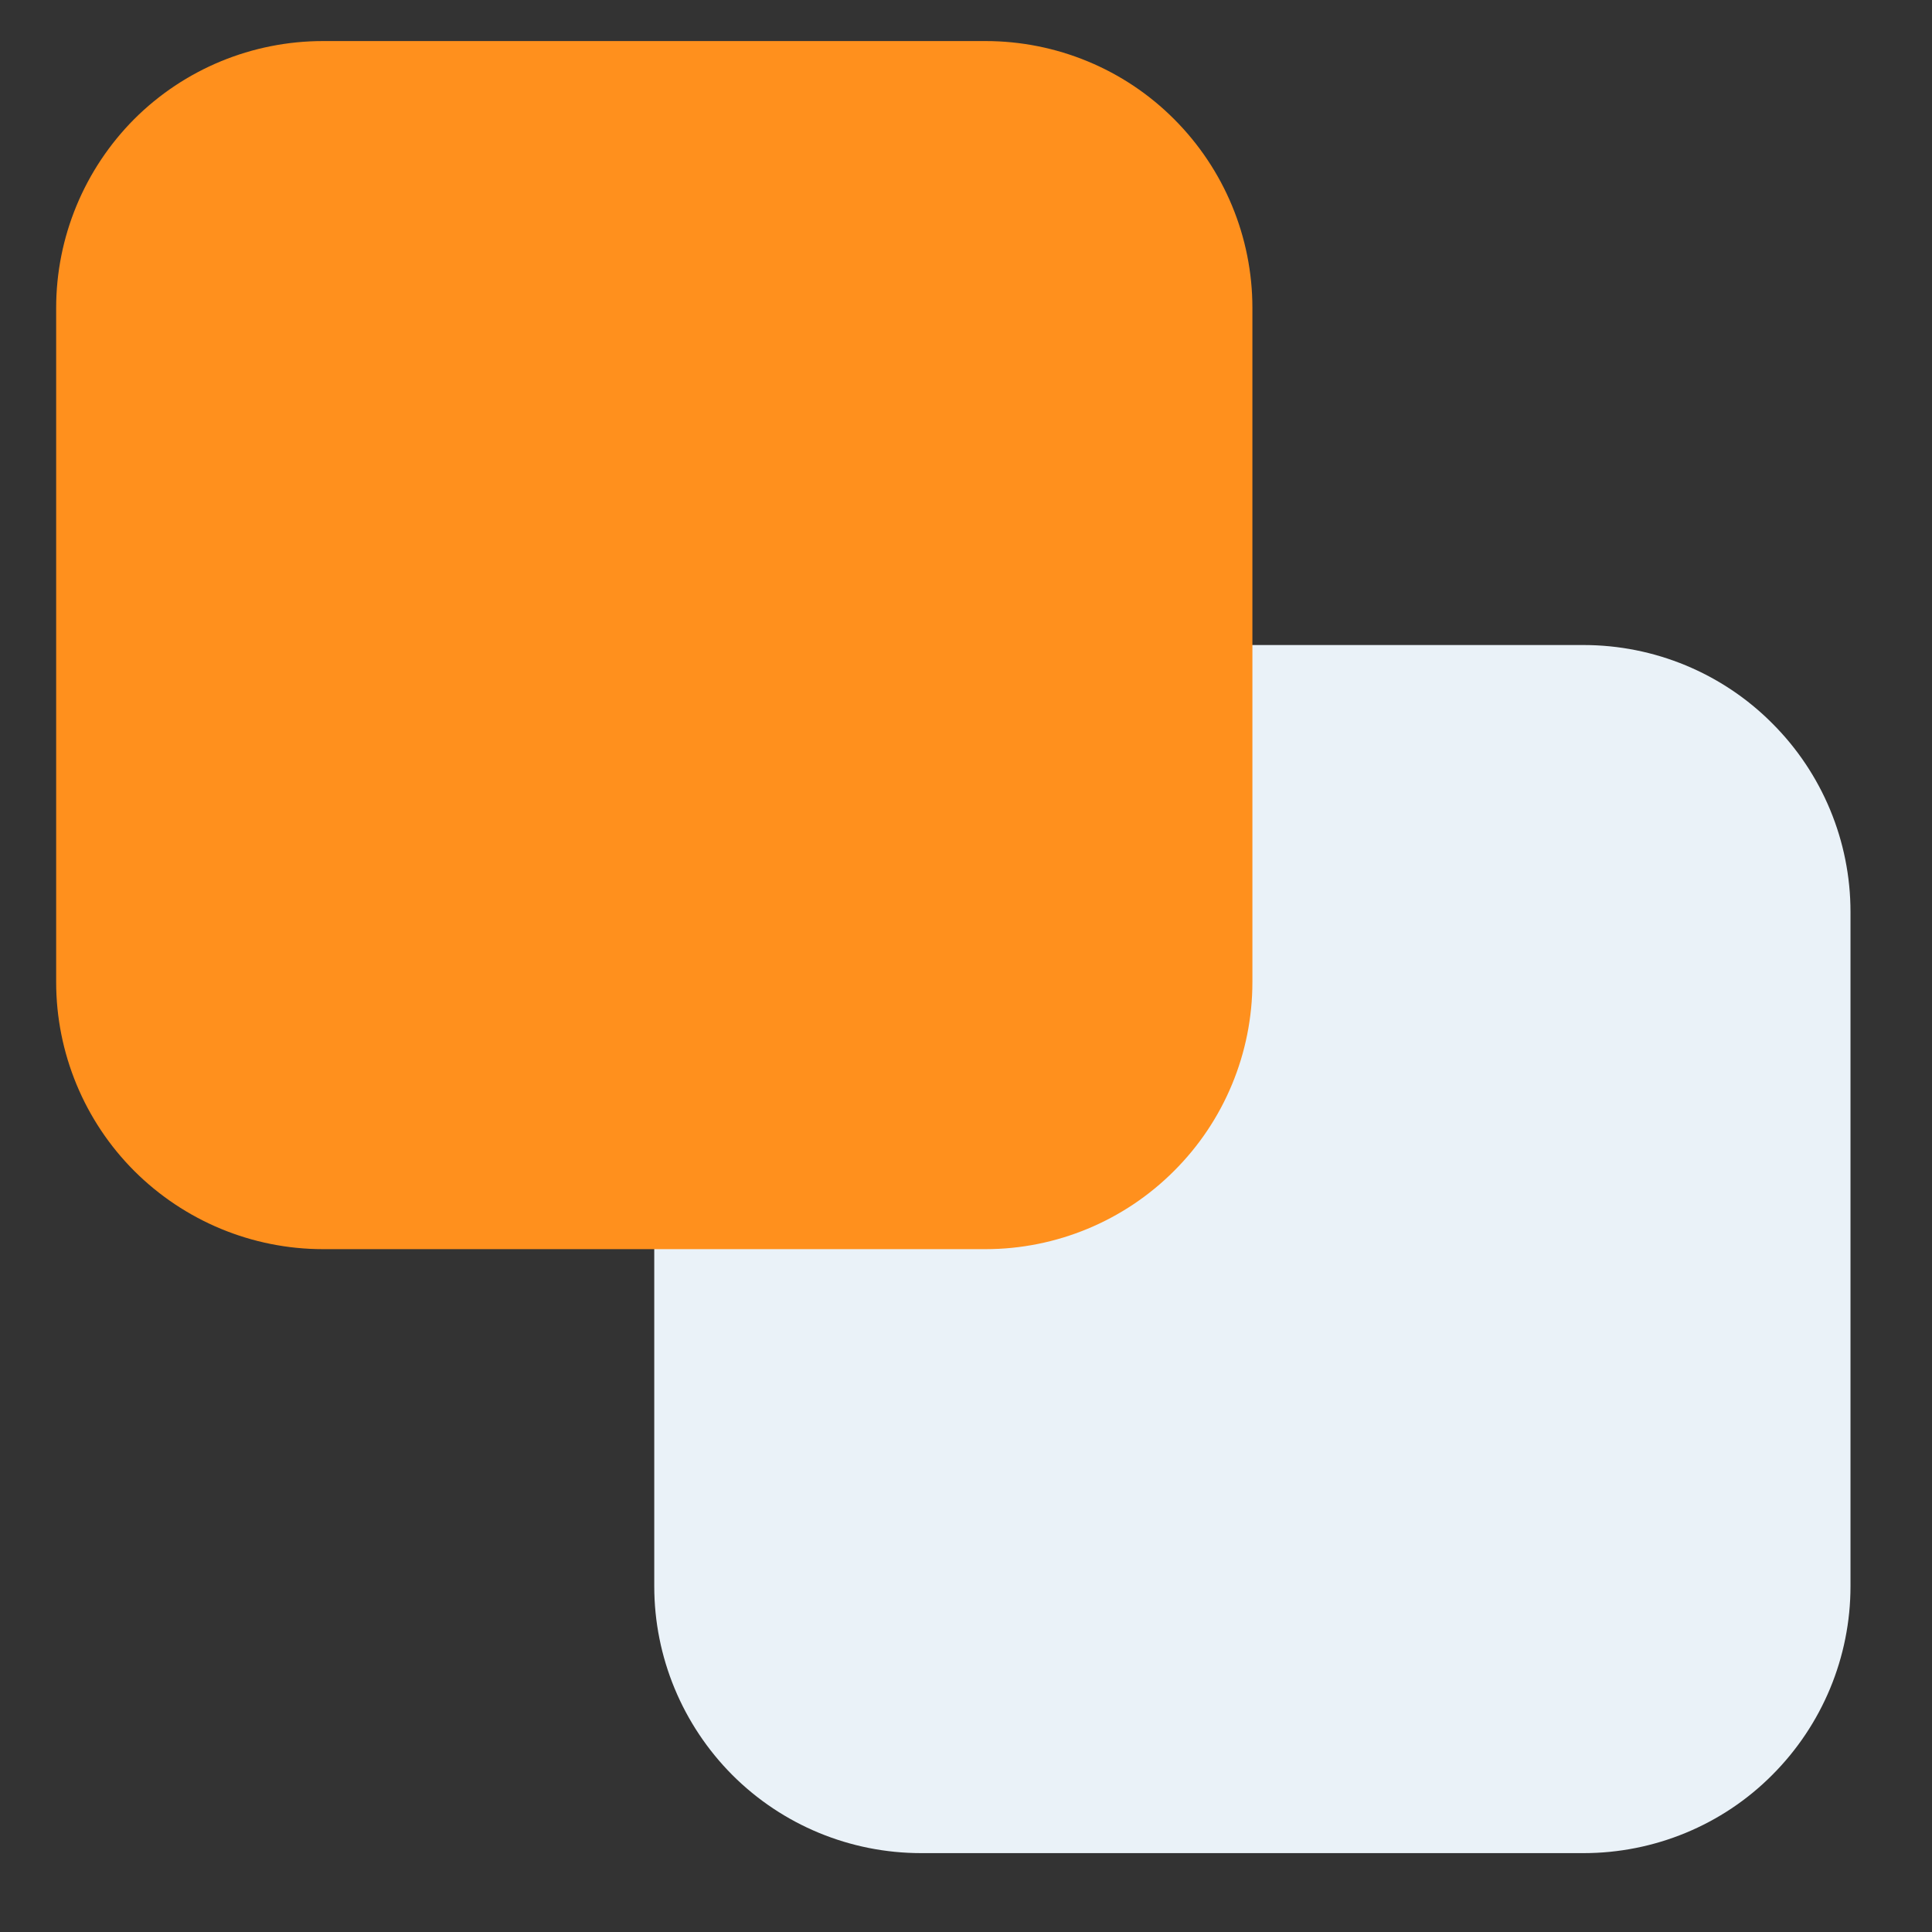 <svg xmlns="http://www.w3.org/2000/svg" xmlns:xlink="http://www.w3.org/1999/xlink" width="50" viewBox="0 0 37.5 37.5" height="50" preserveAspectRatio="xMidYMid meet"><rect x="0" y="0" width="37.5" height="37.5" fill="#333333" stroke="none"/><defs><clipPath id="ec68c34aac"><path d="M 12.609 12.43 L 35.918 12.43 L 35.918 36 L 12.609 36 Z M 12.609 12.43 " clip-rule="nonzero"></path></clipPath><clipPath id="6835eb9f8b"><path d="M 17.879 12.52 L 30.738 12.52 C 32.109 12.52 33.43 13.066 34.398 14.039 C 35.371 15.008 35.918 16.328 35.918 17.699 L 35.918 30.789 C 35.918 32.164 35.371 33.48 34.398 34.453 C 33.43 35.426 32.109 35.969 30.738 35.969 L 17.879 35.969 C 16.504 35.969 15.188 35.426 14.215 34.453 C 13.246 33.48 12.699 32.164 12.699 30.789 L 12.699 17.699 C 12.699 16.328 13.246 15.008 14.215 14.039 C 15.188 13.066 16.504 12.52 17.879 12.52 Z M 17.879 12.52 " clip-rule="nonzero"></path></clipPath><clipPath id="55f6b5442d"><path d="M 1 0.703 L 24.309 0.703 L 24.309 24.285 L 1 24.285 Z M 1 0.703 " clip-rule="nonzero"></path></clipPath><clipPath id="8ba982ba5c"><path d="M 6.27 0.797 L 19.129 0.797 C 20.5 0.797 21.82 1.34 22.789 2.312 C 23.762 3.285 24.309 4.602 24.309 5.977 L 24.309 19.062 C 24.309 20.438 23.762 21.758 22.789 22.727 C 21.82 23.699 20.5 24.246 19.129 24.246 L 6.27 24.246 C 4.895 24.246 3.578 23.699 2.605 22.727 C 1.637 21.758 1.09 20.438 1.09 19.062 L 1.09 5.977 C 1.09 4.602 1.637 3.285 2.605 2.312 C 3.578 1.34 4.895 0.797 6.27 0.797 Z M 6.27 0.797 " clip-rule="nonzero"></path></clipPath></defs><g clip-path="url(#ec68c34aac)"><g clip-path="url(#6835eb9f8b)"><path fill="#eaf2f8" d="M 12.699 12.52 L 35.918 12.52 L 35.918 36.012 L 12.699 36.012 Z M 12.699 12.52 " fill-opacity="1" fill-rule="nonzero"></path></g></g><g clip-path="url(#55f6b5442d)"><g clip-path="url(#8ba982ba5c)"><path fill="#ff901d" d="M 1.09 0.797 L 24.309 0.797 L 24.309 24.285 L 1.09 24.285 Z M 1.09 0.797 " fill-opacity="1" fill-rule="nonzero"></path></g></g></svg>